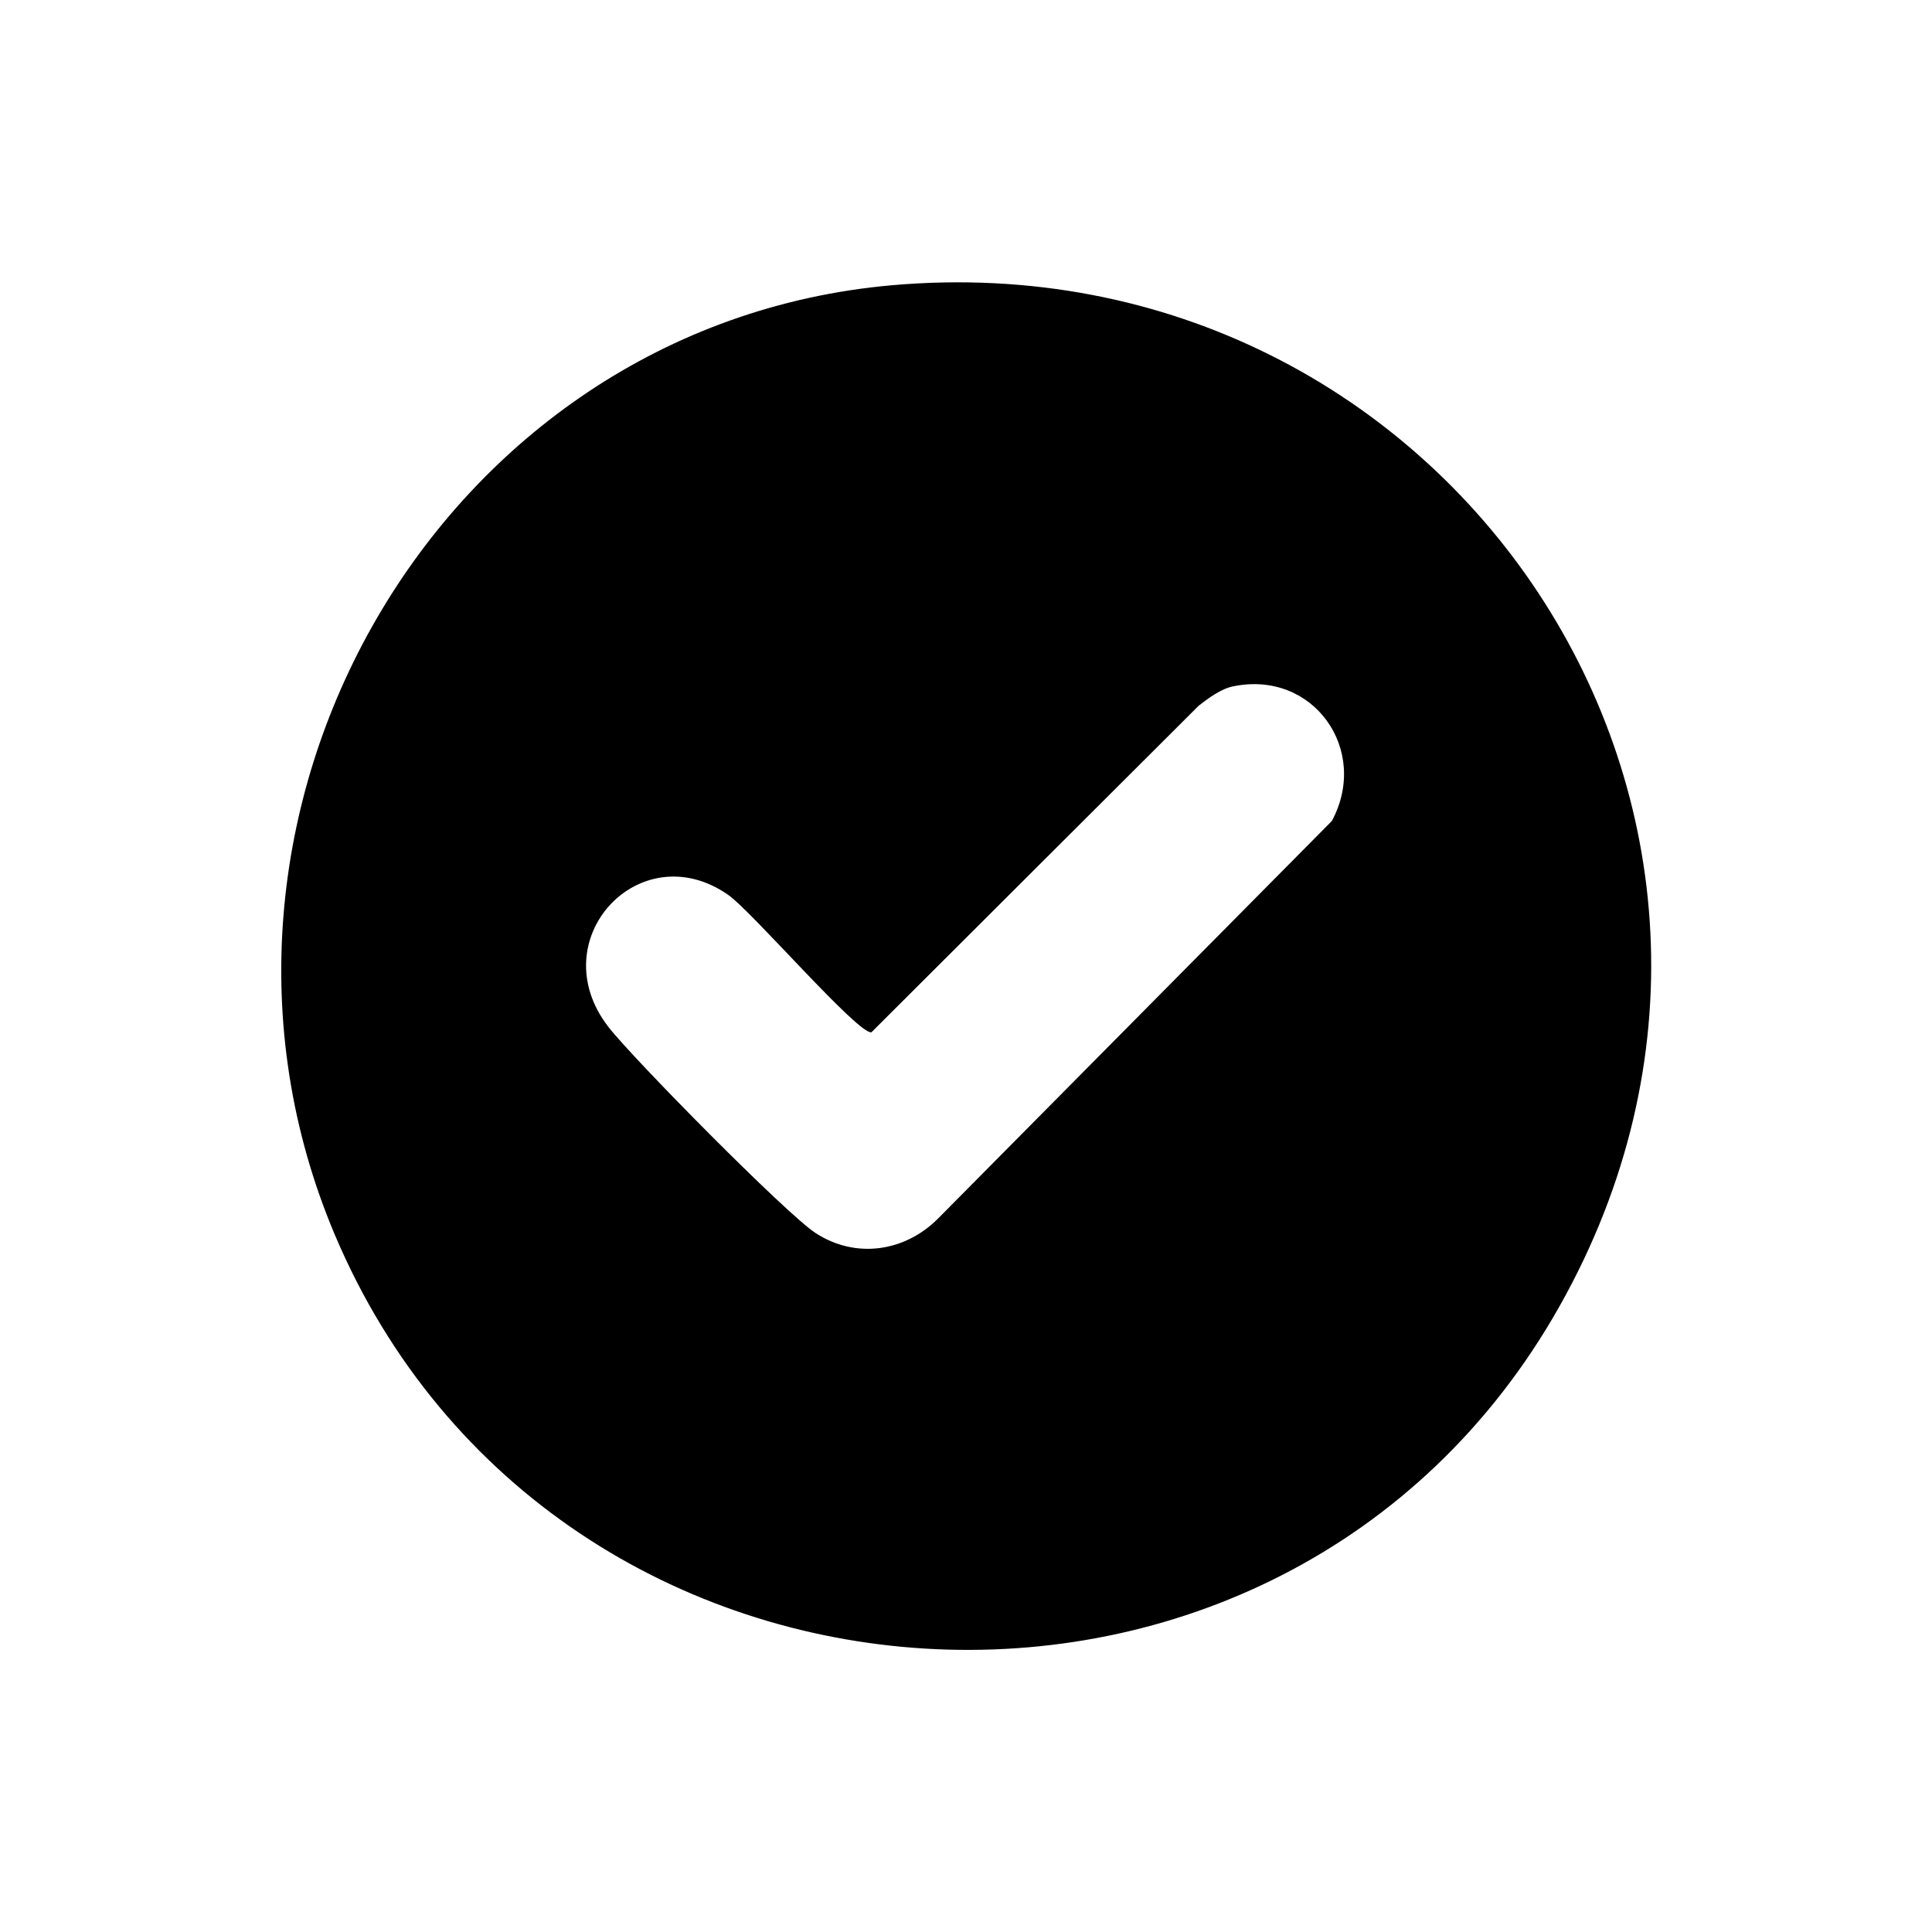 <svg viewBox="0 0 56.69 56.69" xmlns="http://www.w3.org/2000/svg" data-name="Capa 1" id="Capa_1">
  <path d="M26.17,8.37c16.34-1.44,27.72,15.54,19.59,29.96-8.12,14.41-29.52,13.08-35.94-2.11-5.17-12.24,3.01-26.67,16.35-27.85ZM36.18,20.14c-.35.07-.73.35-1.01.57l-9.6,9.58c-.39.07-3.51-3.55-4.2-4.03-2.59-1.81-5.5,1.31-3.52,3.87.71.92,5.23,5.5,6.08,6.05,1.18.77,2.63.55,3.6-.43l11.55-11.66c1.12-2.08-.54-4.44-2.9-3.95Z"></path>
</svg>